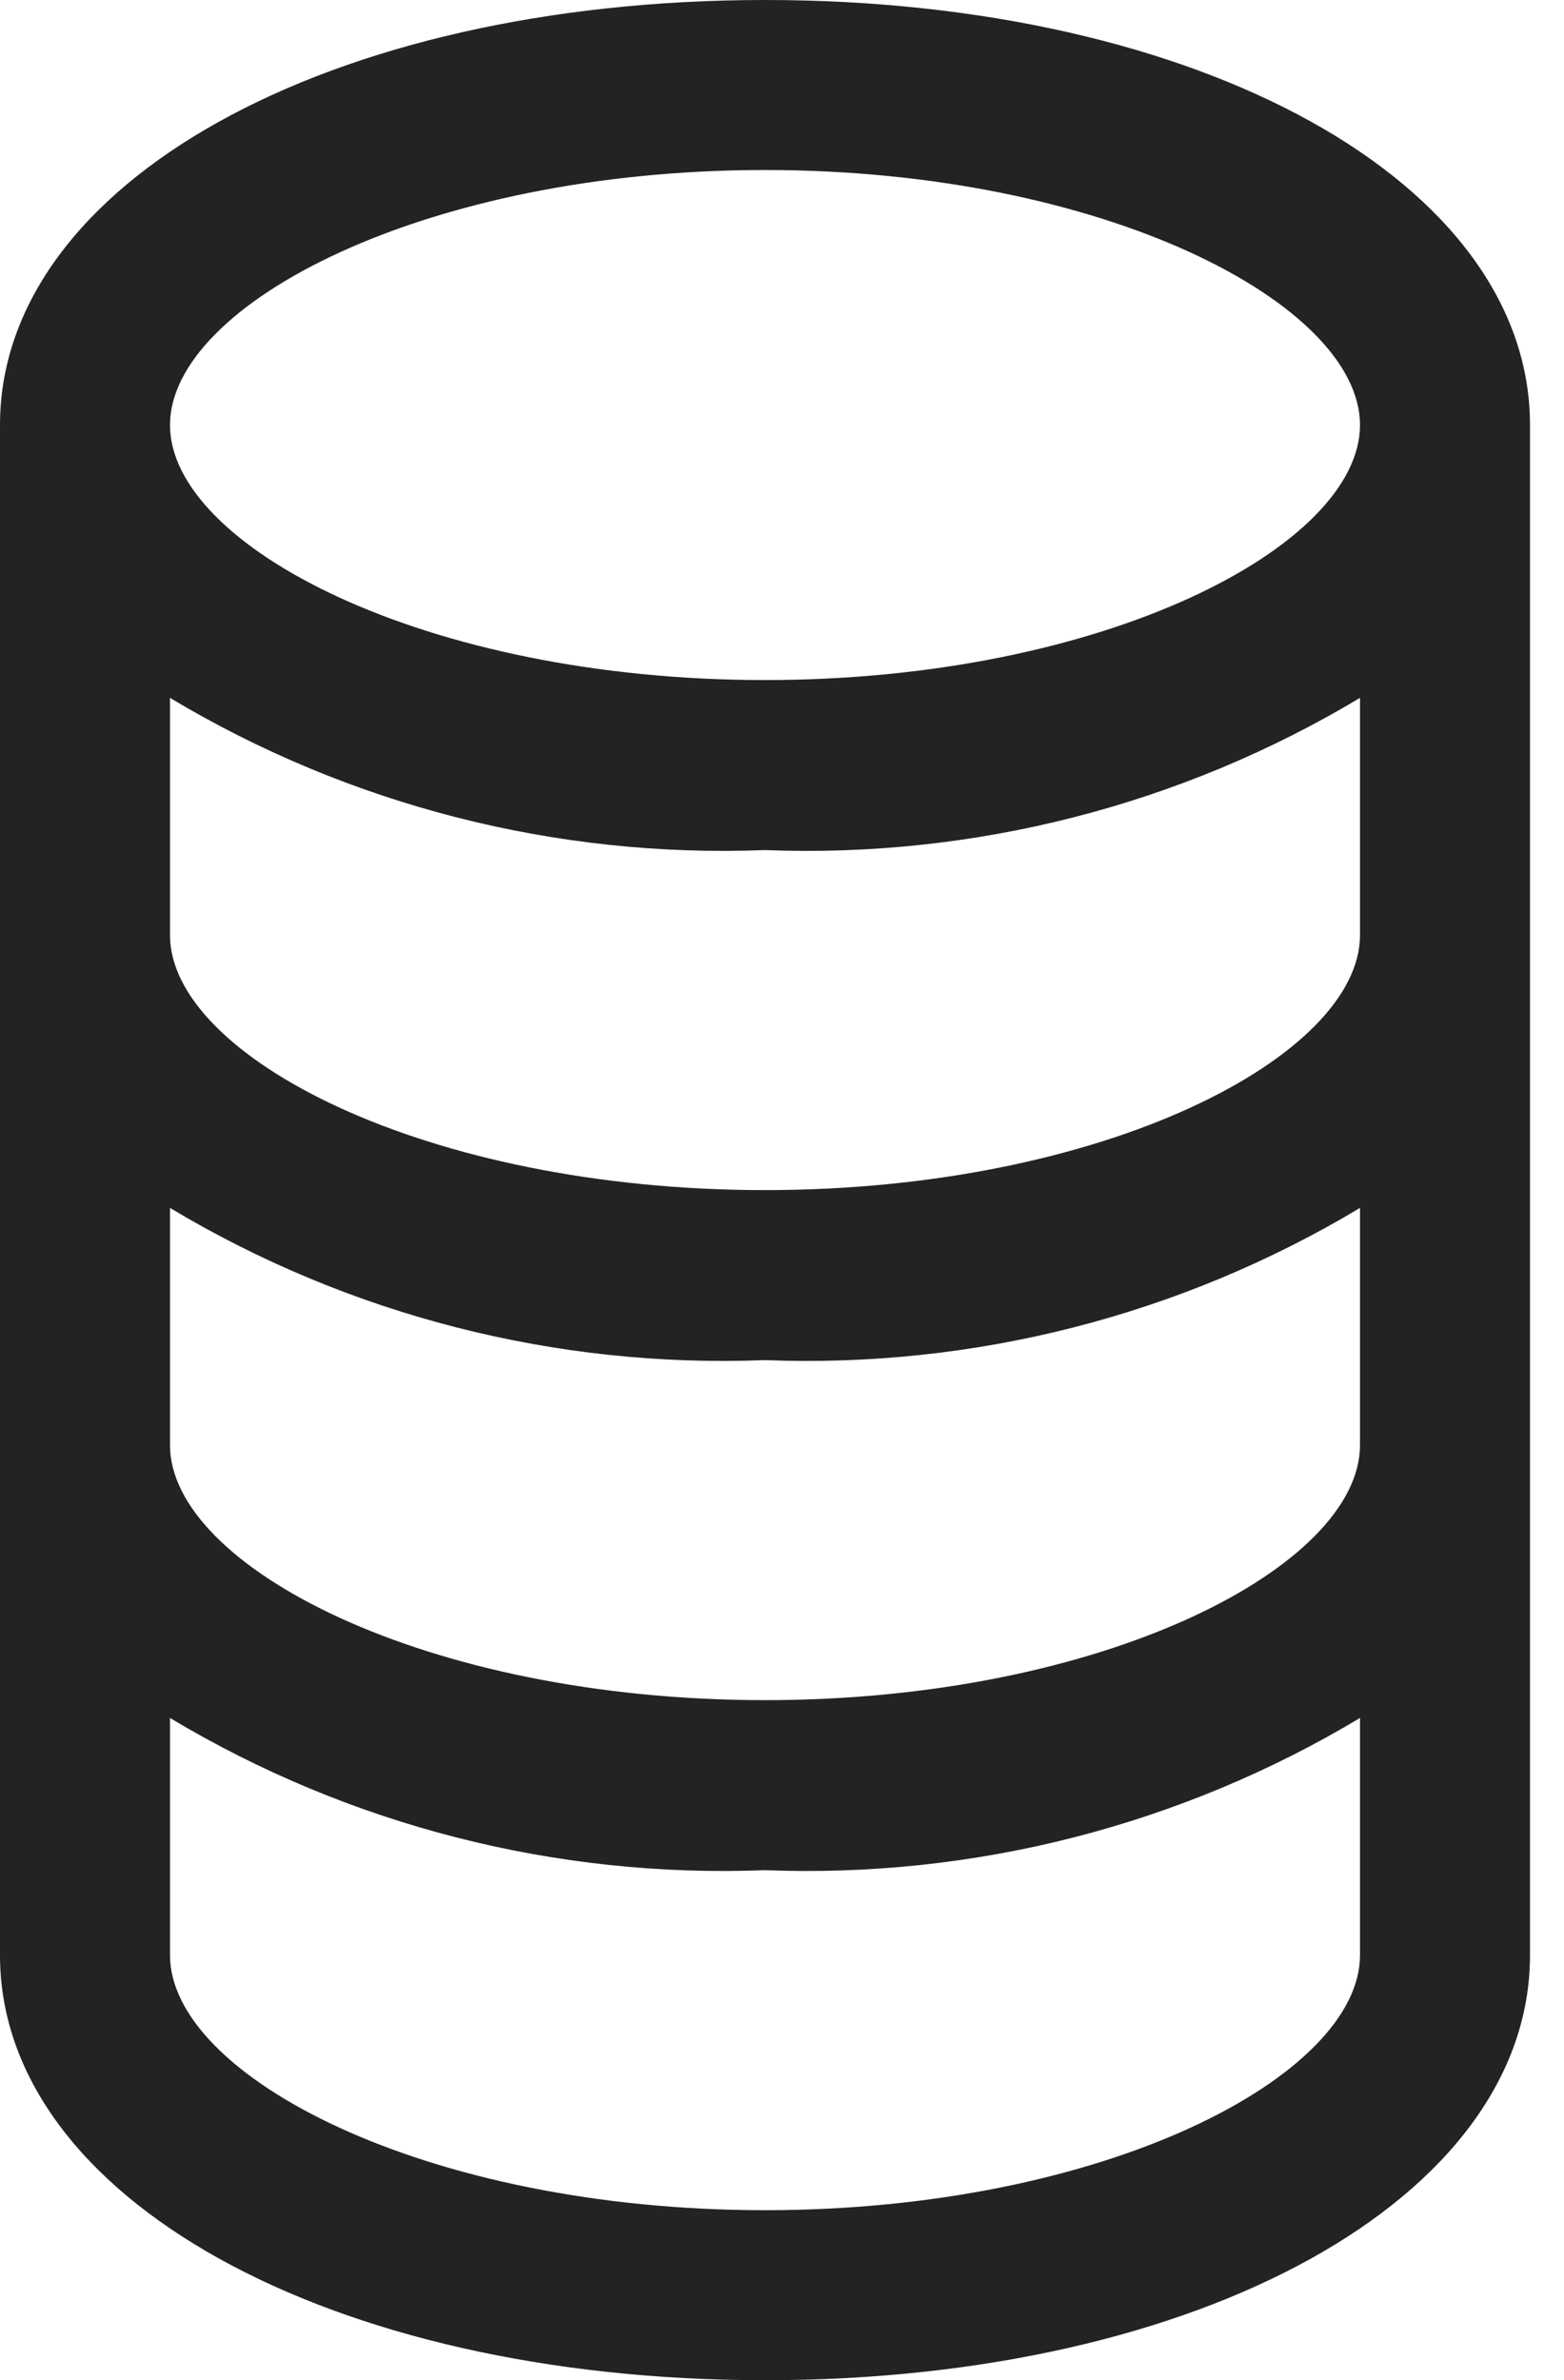 <svg width="23" height="35" viewBox="0 0 23 35" fill="none" xmlns="http://www.w3.org/2000/svg">
<path d="M11.25 0C4.838 0 0 2.688 0 6.25V28.75C0 32.312 4.838 35 11.25 35C17.663 35 22.5 32.312 22.5 28.75V6.25C22.5 2.688 17.663 0 11.25 0ZM20 21.25C20 23.025 16.25 25 11.25 25C6.25 25 2.5 23.025 2.5 21.25V17.762C5.137 19.343 8.178 20.12 11.25 20C14.322 20.12 17.363 19.343 20 17.762V21.25ZM20 13.75C20 15.525 16.25 17.5 11.25 17.5C6.25 17.5 2.5 15.525 2.5 13.75V10.262C5.137 11.842 8.178 12.62 11.25 12.5C14.322 12.62 17.363 11.842 20 10.262V13.75ZM11.25 2.5C16.25 2.5 20 4.475 20 6.25C20 8.025 16.25 10 11.25 10C6.25 10 2.5 8.025 2.5 6.25C2.5 4.475 6.25 2.5 11.25 2.5ZM11.25 32.5C6.25 32.5 2.5 30.525 2.5 28.75V25.262C5.137 26.843 8.178 27.62 11.25 27.5C14.322 27.62 17.363 26.843 20 25.262V28.75C20 30.525 16.25 32.5 11.25 32.5Z" fill="#232323"/>
</svg>
